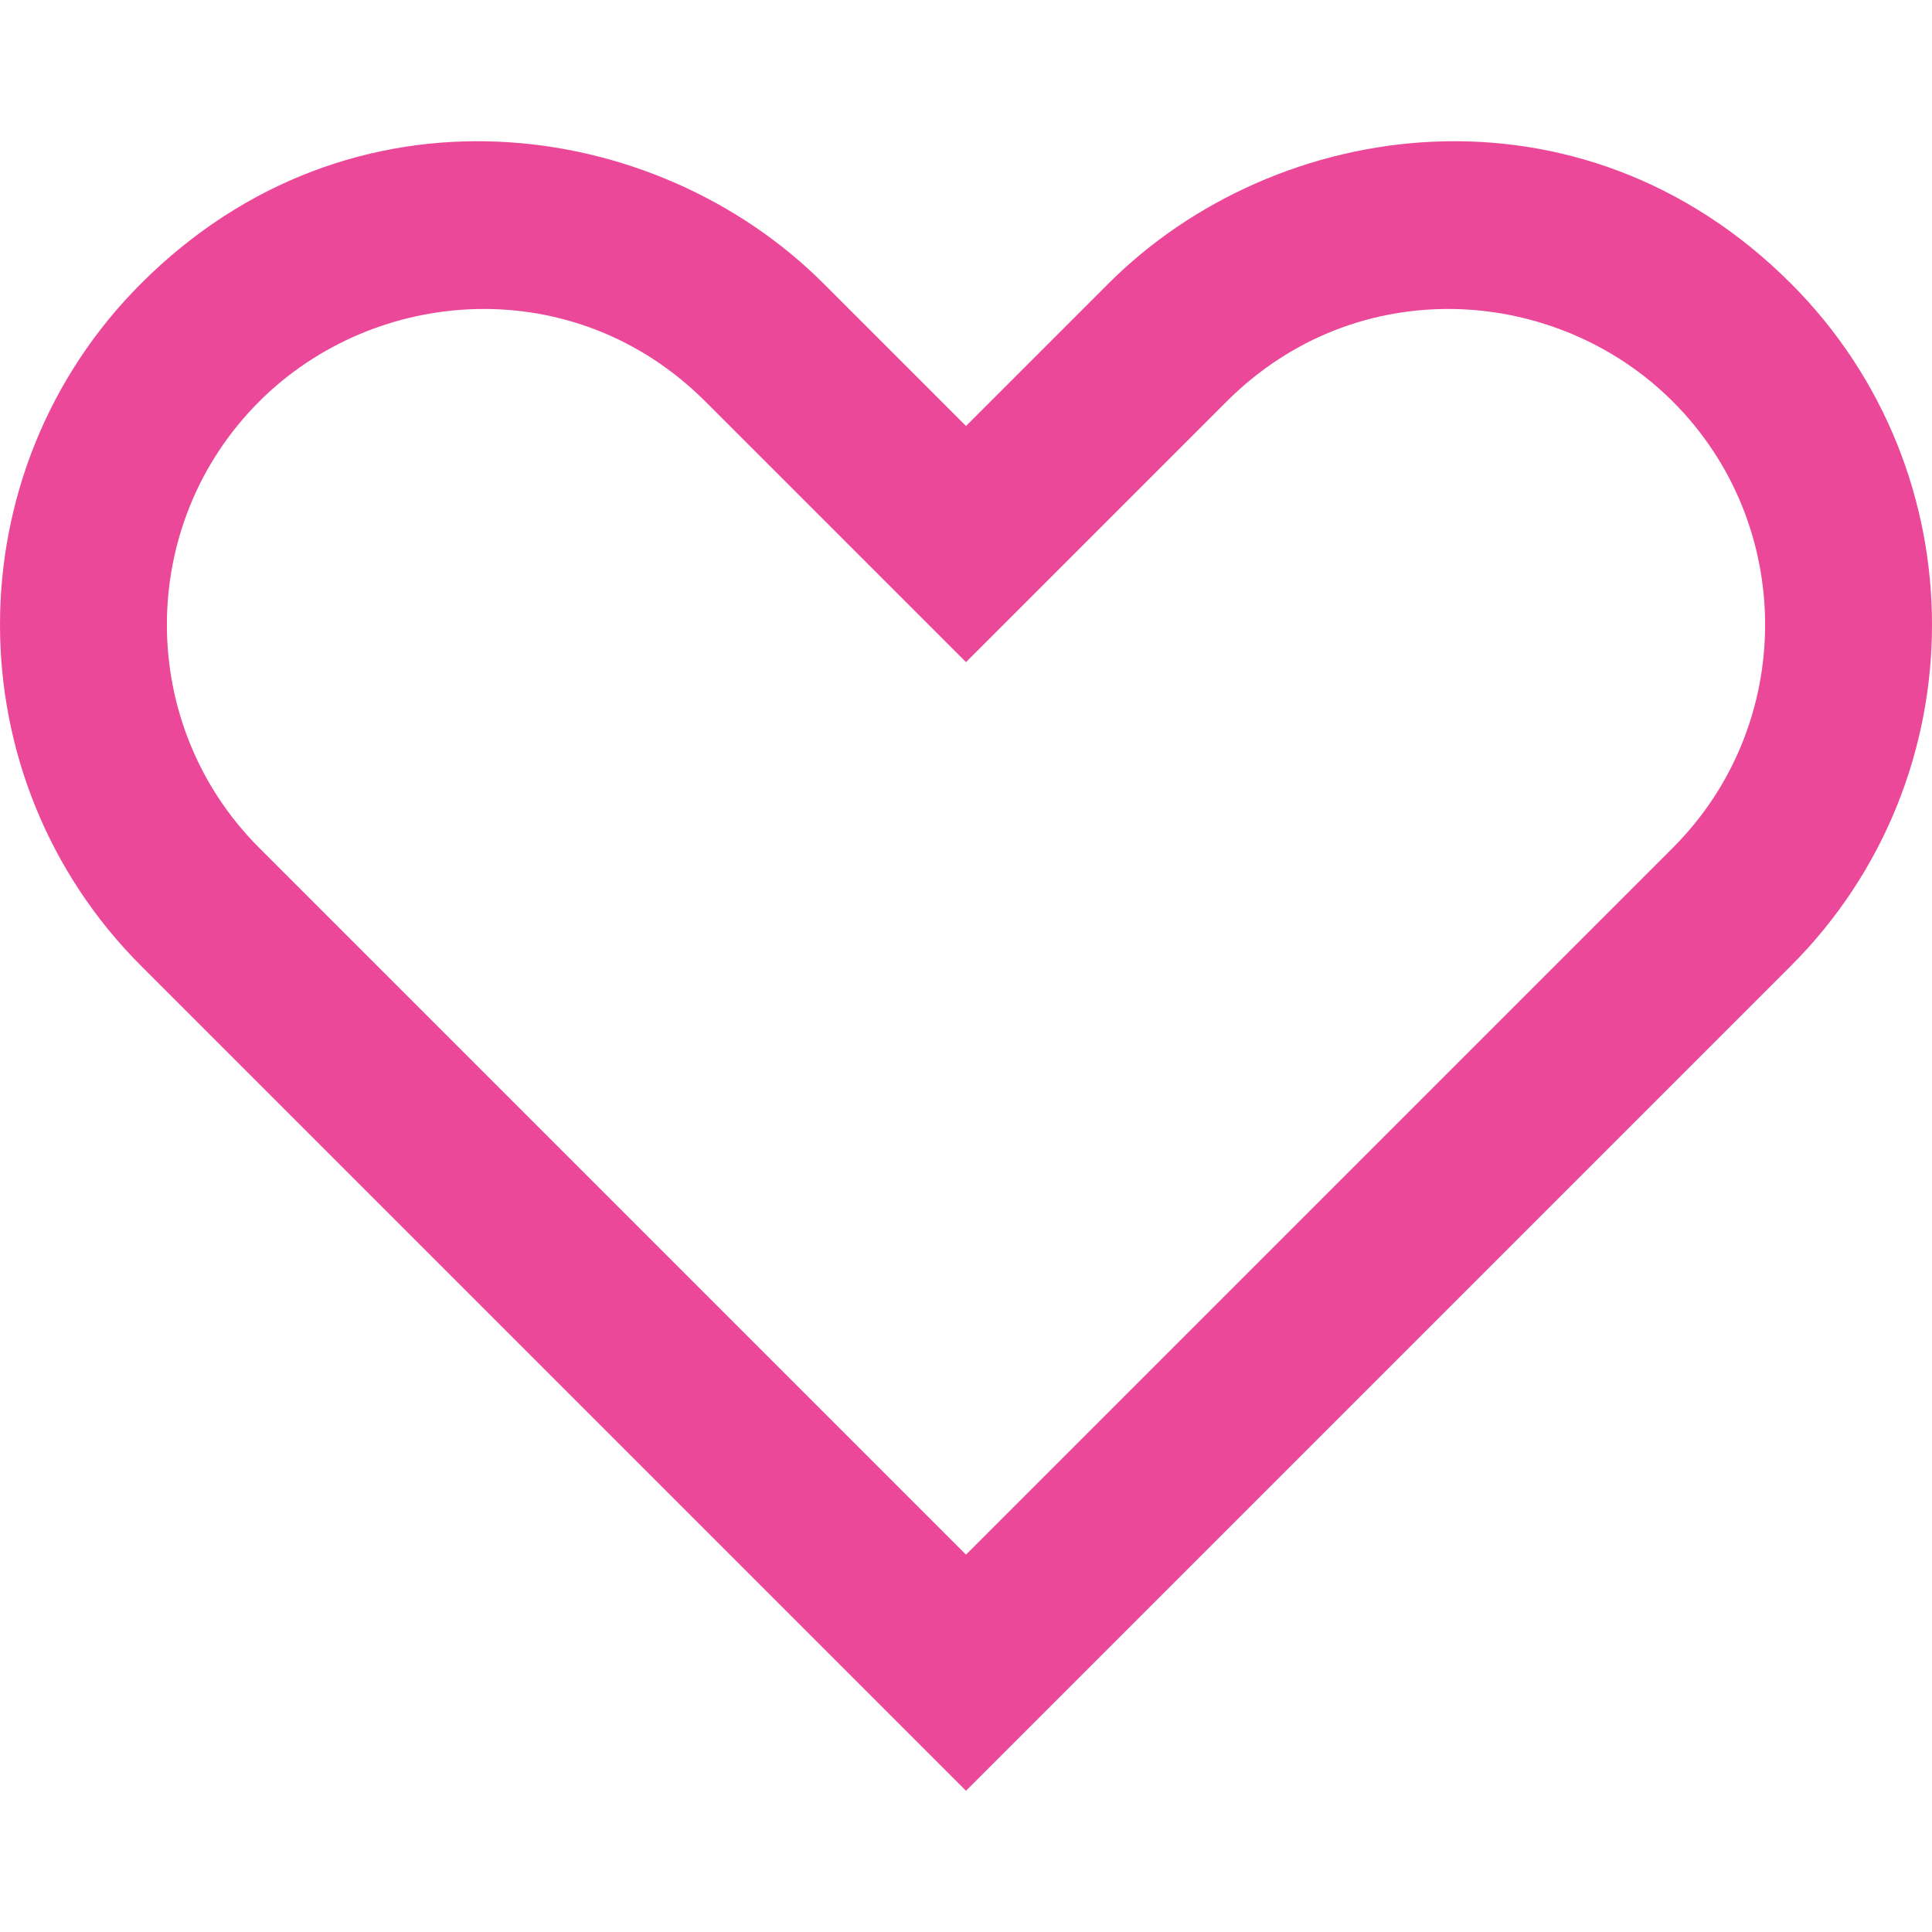 <svg version="1.1" id="Layer_1" xmlns="http://www.w3.org/2000/svg" xmlns:xlink="http://www.w3.org/1999/xlink" x="0px" y="0px"
	 viewBox="0 0 511.999 511.999" style="enable-background:new 0 0 511.999 511.999;" xml:space="preserve">
<g>
	<g>
		<path d="M474.606,75.127c-55.758-55.758-136.38-44.461-180.839,0L256,112.893l-37.768-37.766
			c-44.461-44.461-125.082-55.758-180.839,0c-49.858,49.858-49.858,130.982,0,180.839L256,474.573l218.607-218.607
			C524.464,206.11,524.464,124.985,474.606,75.127z M443.318,224.678L255.999,411.997L68.68,224.678
			c-32.605-32.605-32.605-85.658,0-118.263c30.775-30.775,83.667-34.596,118.263,0l69.056,69.056l69.056-69.056
			c34.596-34.596,87.488-30.775,118.263,0C475.923,139.02,475.923,192.073,443.318,224.678z" fill="#ec4899
"/>
	</g>
</g>
<g>
</g>
<g>
</g>
<g>
</g>
<g>
</g>
<g>
</g>
<g>
</g>
<g>
</g>
<g>
</g>
<g>
</g>
<g>
</g>
<g>
</g>
<g>
</g>
<g>
</g>
<g>
</g>
<g>
</g>
</svg>
